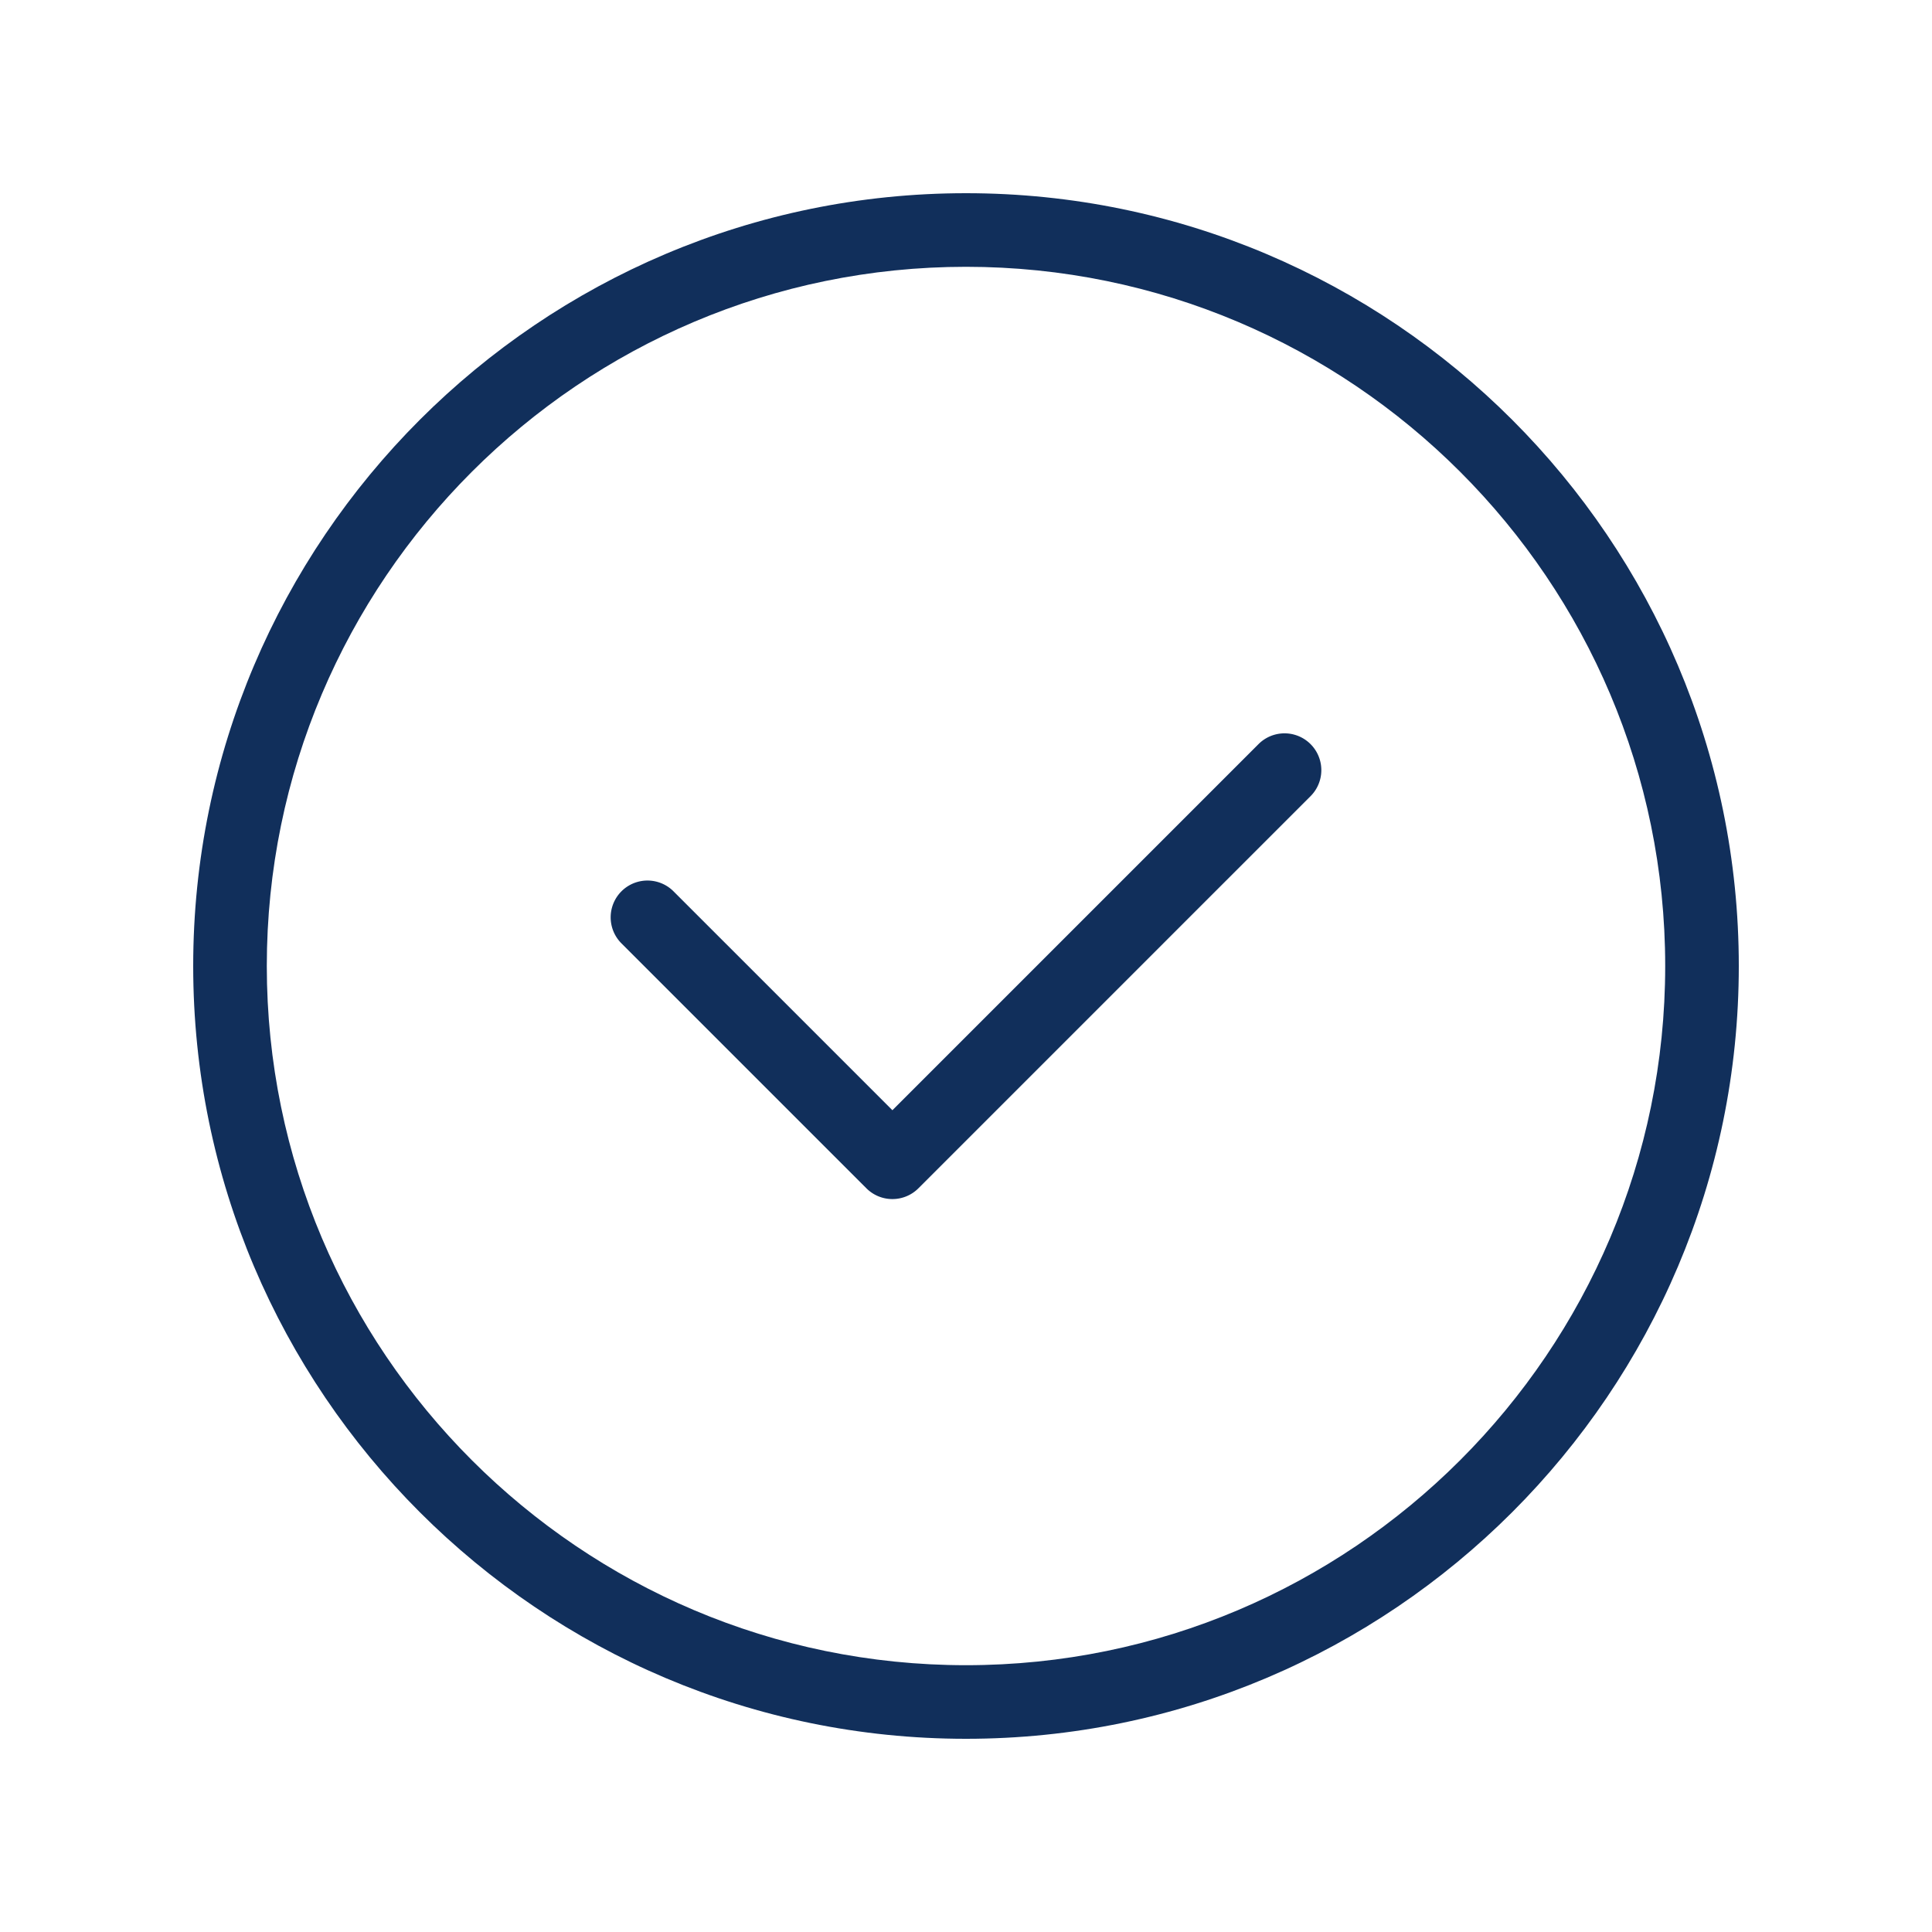 <?xml version="1.0" encoding="UTF-8"?>
<svg data-bbox="20 20 160 160" viewBox="0 0 200 200" height="200" width="200" xmlns="http://www.w3.org/2000/svg" data-type="color">
    <g>
        <path d="M100 180c-44.112 0-80-35.888-80-80s35.888-80 80-80 80 35.888 80 80-35.888 80-80 80zm0-152.381c-39.911 0-72.381 32.47-72.381 72.381s32.47 72.381 72.381 72.381 72.381-32.47 72.381-72.381S139.911 27.619 100 27.619z" fill="#112F5B" data-color="1"/>
        <path d="M92.381 124.127a3.796 3.796 0 0 1-2.693-1.116L64.291 97.615a3.81 3.81 0 0 1 5.387-5.388l22.703 22.703 37.941-37.941a3.81 3.81 0 0 1 5.387 5.388l-40.635 40.635a3.799 3.799 0 0 1-2.693 1.115z" fill="#112F5B" data-color="1"/>
    </g>
</svg>
